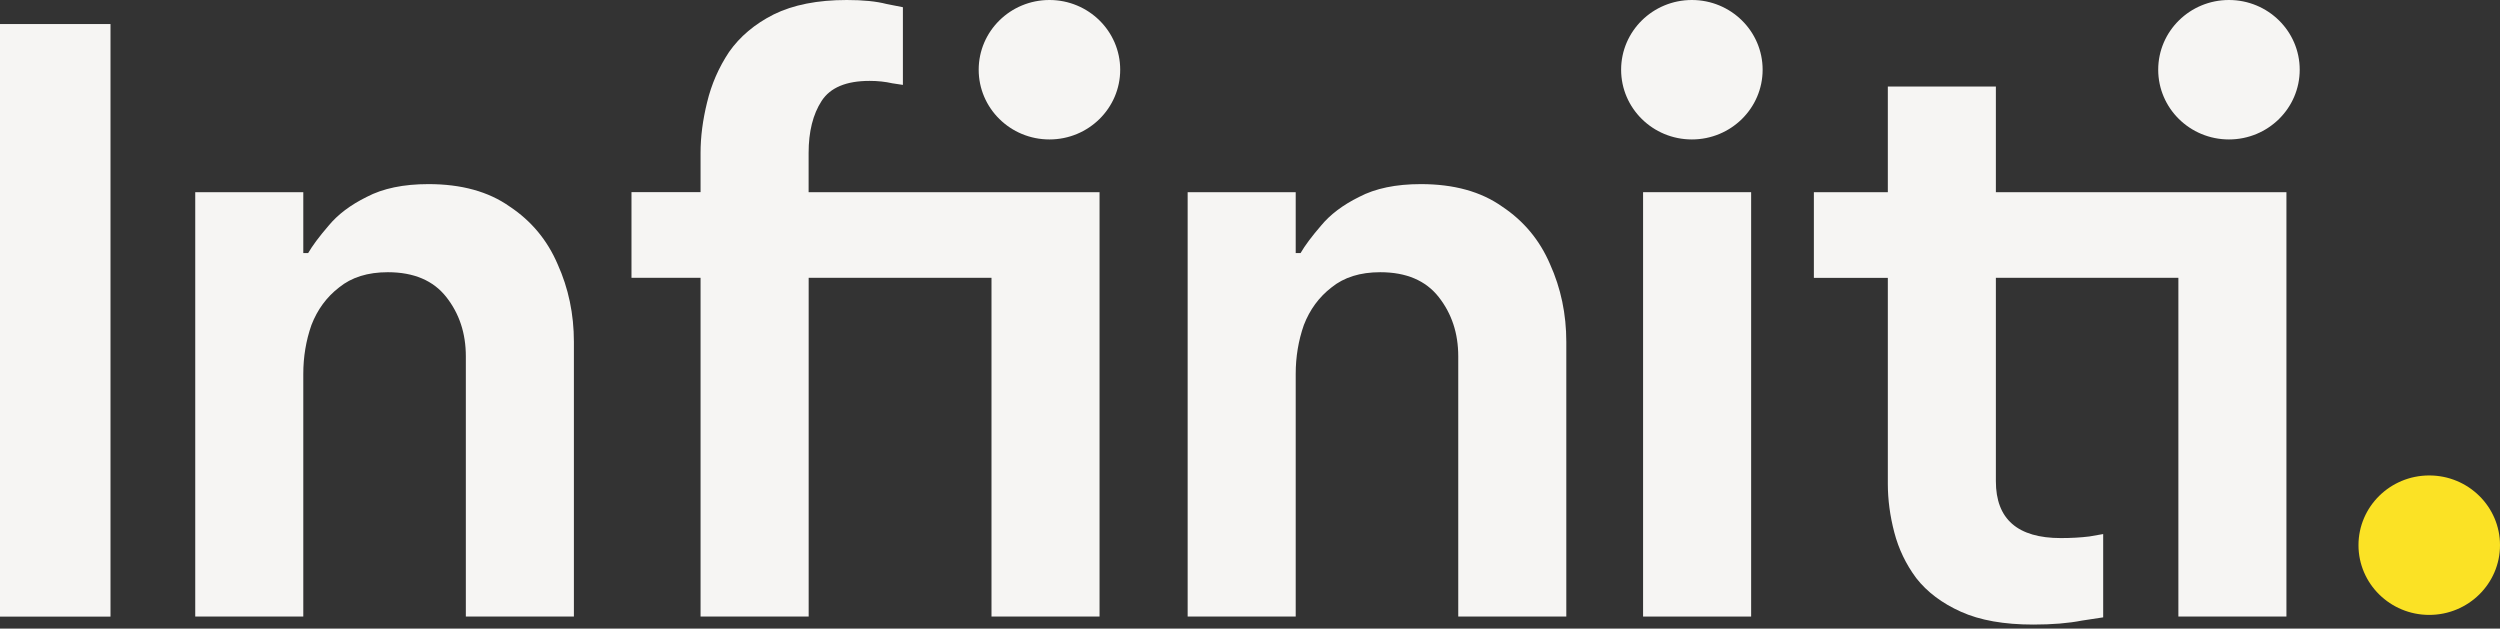 <svg width="1376" height="346" viewBox="0 0 1376 346" fill="none" xmlns="http://www.w3.org/2000/svg">
<rect x="0" y="0" width="1376" height="346" fill="#333333" stroke="none"/>
<path d="M0 339.354V13.233H60.817V339.383H0V339.354Z" fill="#F6F5F3"/>
<path d="M107.459 339.354V105.776H166.933V139.271H169.619C172.006 135.154 175.737 130.154 180.81 124.273C185.883 118.098 192.895 112.805 201.818 108.394C210.771 103.688 222.081 101.336 235.808 101.336C253.981 101.336 268.902 105.453 280.54 113.687C292.477 121.627 301.25 132.184 306.92 145.417C312.889 158.65 315.873 172.882 315.873 188.174V339.354H256.398V196.114C256.398 183.469 252.817 172.618 245.655 163.502C238.493 154.386 227.75 149.828 213.456 149.828C202.415 149.828 193.492 152.621 186.629 158.208C179.765 163.502 174.692 170.412 171.41 178.911C168.425 187.439 166.933 196.408 166.933 205.789V339.324H107.459V339.354Z" fill="#F6F5F3"/>
<path d="M385.587 339.353V152.915H347.568V105.746H385.587V84.162C385.587 75.34 386.78 66.106 389.168 56.402C391.555 46.404 395.584 37.17 401.253 28.642C407.222 20.114 415.428 13.204 425.843 7.94C436.586 2.647 449.985 0 466.099 0C475.052 0 482.363 0.735 488.003 2.205C493.971 3.382 496.955 3.97 496.955 3.97V46.727C496.955 46.727 495.016 46.433 491.136 45.845C487.257 44.963 483.079 44.522 478.603 44.522C465.771 44.522 456.997 48.198 452.223 55.549C447.448 62.901 445.061 72.458 445.061 84.191V105.776H605.191V339.353H545.717V152.915H445.091V339.353H385.616H385.587Z" fill="#F6F5F3"/>
<path d="M653.684 339.354V105.776H713.158V139.271H715.844C718.231 135.154 721.961 130.154 727.034 124.273C732.107 118.098 739.12 112.805 748.043 108.394C756.995 103.688 768.305 101.336 782.032 101.336C800.236 101.336 815.127 105.453 826.765 113.687C838.702 121.627 847.475 132.184 853.145 145.417C859.113 158.65 862.097 172.882 862.097 188.174V339.354H802.623V196.114C802.623 183.469 799.042 172.618 791.88 163.502C784.718 154.386 774.005 149.828 759.681 149.828C748.64 149.828 739.717 152.621 732.853 158.208C725.99 163.502 720.917 170.412 717.634 178.911C714.65 187.439 713.158 196.408 713.158 205.789V339.324H653.684V339.354Z" fill="#F6F5F3"/>
<path d="M904.352 339.353V105.775H963.826V339.353H904.352Z" fill="#F6F5F3"/>
<path d="M1226.82 76.751C1248.33 76.751 1265.76 59.57 1265.76 38.376C1265.76 17.181 1248.33 0 1226.82 0C1205.31 0 1187.88 17.181 1187.88 38.376C1187.88 59.57 1205.31 76.751 1226.82 76.751Z" fill="#F6F5F3"/>
<path d="M931.207 76.751C952.715 76.751 970.15 59.57 970.15 38.376C970.15 17.181 952.715 0 931.207 0C909.699 0 892.264 17.181 892.264 38.376C892.264 59.57 909.699 76.751 931.207 76.751Z" fill="#F6F5F3"/>
<path d="M577.615 76.751C599.123 76.751 616.558 59.57 616.558 38.376C616.558 17.181 599.123 0 577.615 0C556.107 0 538.672 17.181 538.672 38.376C538.672 59.57 556.107 76.751 577.615 76.751Z" fill="#F6F5F3"/>
<path d="M1337.05 338.442C1358.56 338.442 1376 321.26 1376 300.066C1376 278.872 1358.56 261.69 1337.05 261.69C1315.55 261.69 1298.11 278.872 1298.11 300.066C1298.11 321.26 1315.55 338.442 1337.05 338.442Z" fill="#FBE225"/>
<path d="M1208.02 105.776H1098.53V47.609H1039.06V105.776H998.354V152.944H1039.06V266.219C1039.06 275.041 1040.25 283.98 1042.64 293.096C1045.03 302.213 1049.05 310.593 1054.72 318.21C1060.69 325.856 1068.9 332.031 1079.31 336.707C1089.76 341.412 1103.01 343.764 1119.12 343.764C1129.57 343.764 1138.49 343.029 1145.95 341.559C1153.71 340.382 1157.59 339.794 1157.59 339.794V293.949C1157.59 293.949 1155.05 294.39 1149.98 295.273C1145.2 295.861 1139.98 296.155 1134.31 296.155C1110.47 296.155 1098.53 285.715 1098.53 264.866V152.915H1198.98V339.353H1258.45V105.776H1207.99H1208.02Z" fill="#F6F5F3"/>
</svg>
